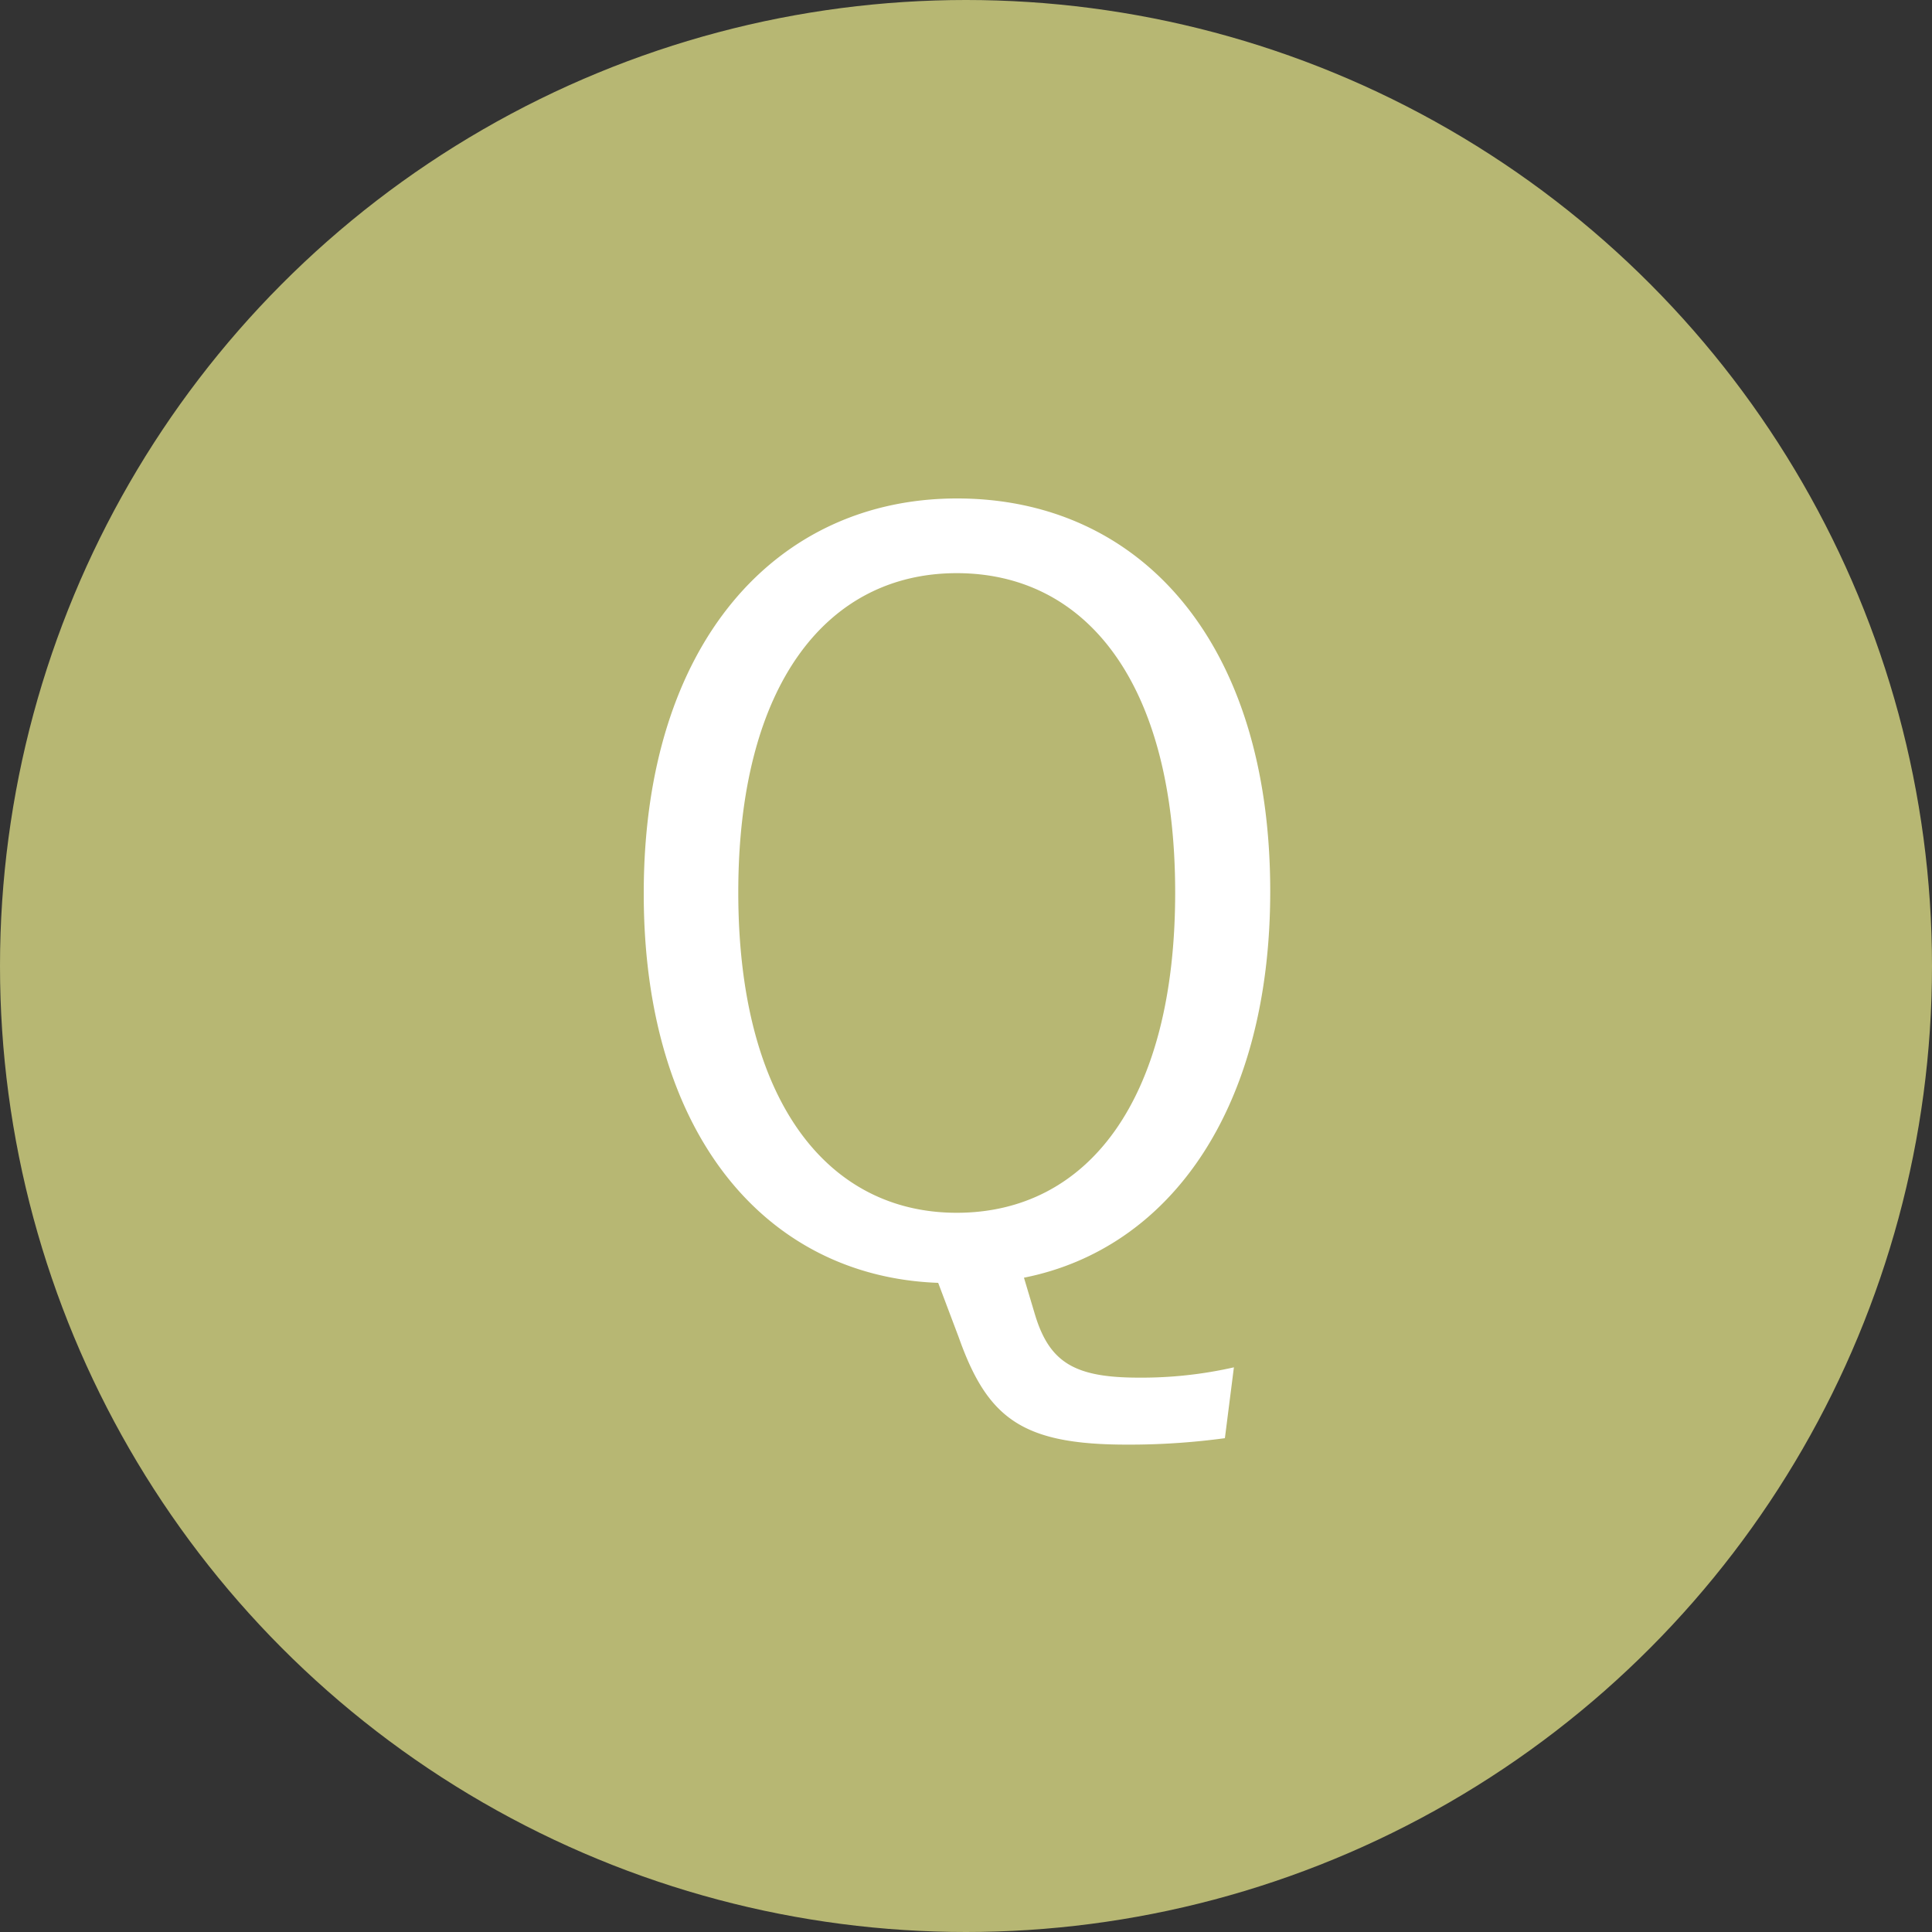 <svg xmlns="http://www.w3.org/2000/svg" width="30" height="30" viewBox="0 0 30 30">
  <rect x="0" y="0" width="30" height="30" fill="#333333" stroke="none"/>
  <g id="グループ_77" data-name="グループ 77" transform="translate(-98 -507)">
    <circle id="楕円形_7" data-name="楕円形 7" cx="15" cy="15" r="15" transform="translate(98 507)" fill="#b7b773"/>
    <path id="パス_89" data-name="パス 89" d="M10.16,1.232a6.484,6.484,0,0,1-1.472.16C7.7,1.392,7.3,1.168,7.072.416L6.9-.16c2.256-.448,3.824-2.608,3.824-6,0-3.888-2.032-6.1-4.864-6.1-2.8,0-4.864,2.24-4.864,6.128C.992-2.384,2.9-.176,5.568-.08l.32.848C6.336,2.032,6.88,2.432,8.5,2.432a11.048,11.048,0,0,0,1.52-.1ZM5.856-11.1c2.016,0,3.392,1.712,3.392,4.96S7.872-1.168,5.856-1.168c-2,0-3.392-1.728-3.392-4.976S3.856-11.1,5.856-11.1Z" transform="translate(107 527)" fill="#fff"/>
  </g>
</svg>
